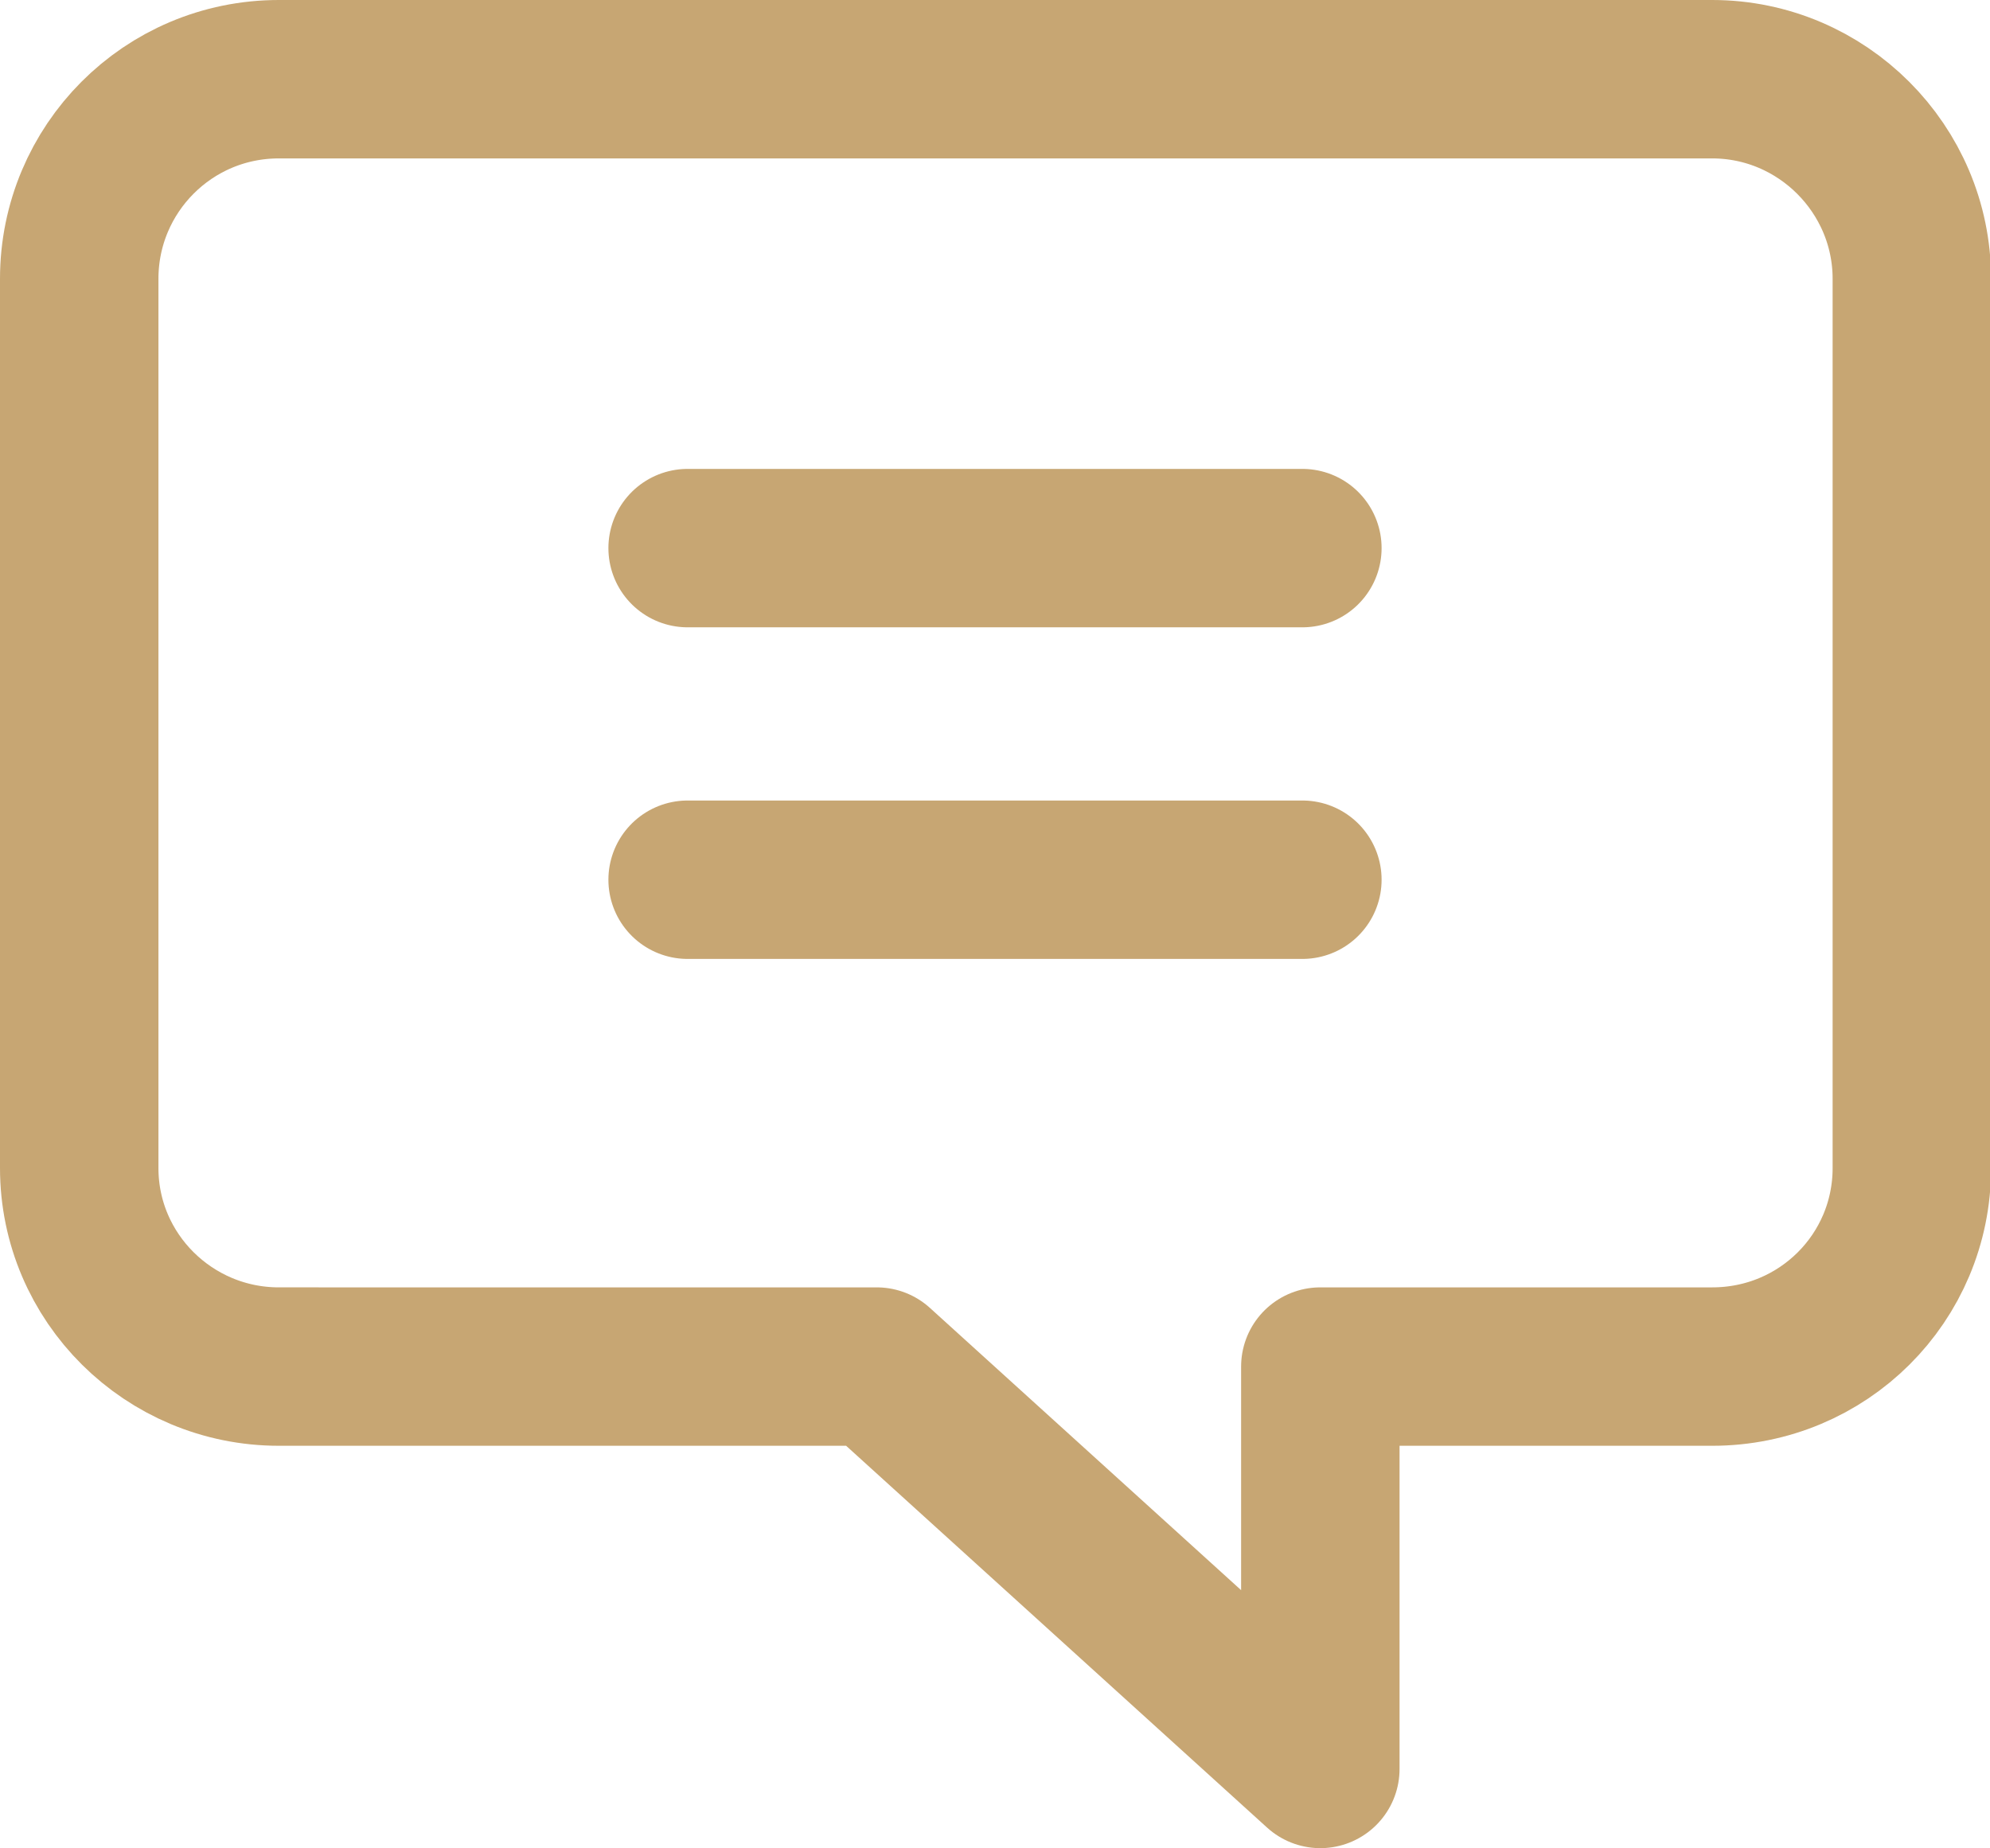 <?xml version="1.0" encoding="UTF-8"?>
<svg id="_레이어_1" data-name="레이어_1" xmlns="http://www.w3.org/2000/svg" width="18.84" height="17.5" version="1.1" viewBox="0 0 18.84 17.5">
  <!-- Generator: Adobe Illustrator 29.7.1, SVG Export Plug-In . SVG Version: 2.1.1 Build 8)  -->
  <path d="M2.64.75h13.57c1.04,0,1.89.85,1.89,1.89v8.42c0,1.04-.84,1.88-1.89,1.88h-3.71v3.81l-4.2-3.81H2.64c-1.04,0-1.89-.84-1.89-1.88V2.64c0-1.04.84-1.89,1.89-1.89Z" fill="none" stroke="#c7a673" stroke-linecap="round" stroke-linejoin="round" stroke-width="1.5"/>
  <g>
    <line x1="12.33" y1="5.19" x2="6.51" y2="5.19" fill="none" stroke="#c7a673" stroke-linecap="round" stroke-linejoin="round" stroke-width="1.5"/>
    <line x1="12.33" y1="8.33" x2="6.51" y2="8.33" fill="none" stroke="#c7a673" stroke-linecap="round" stroke-linejoin="round" stroke-width="1.5"/>
  </g>
</svg>
